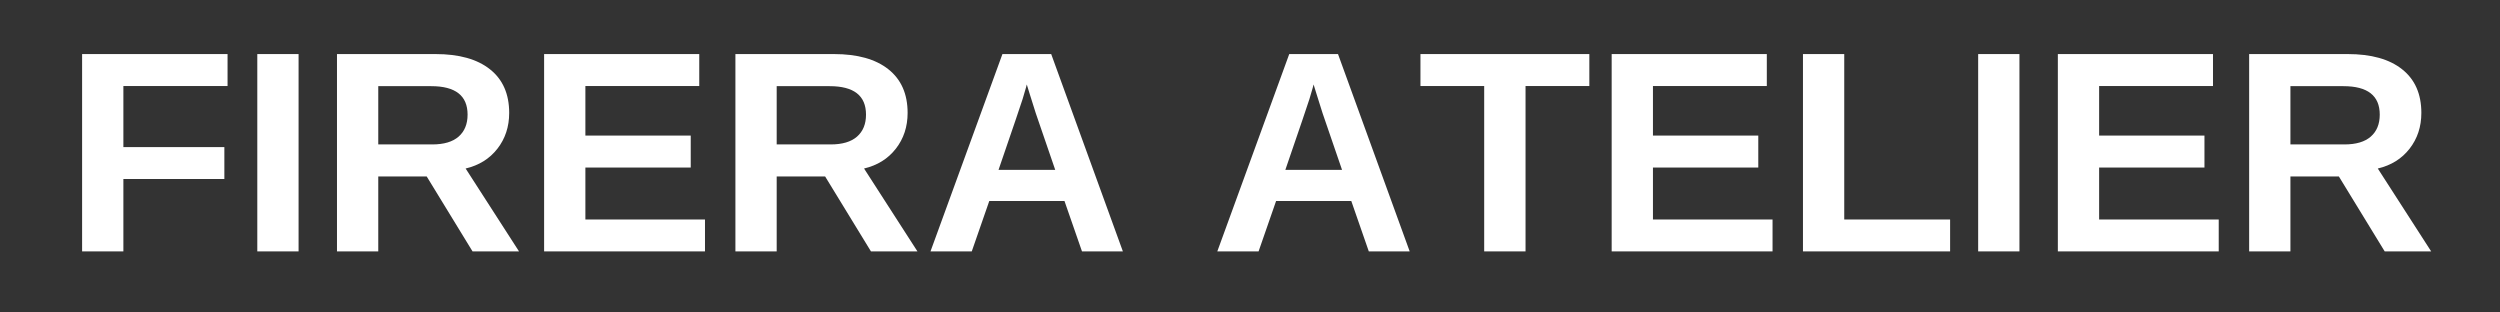 <svg version="1.0" preserveAspectRatio="xMidYMid meet" height="100" viewBox="0 0 600 75" zoomAndPan="magnify" width="800" xmlns:xlink="http://www.w3.org/1999/xlink" xmlns="http://www.w3.org/2000/svg"><rect x="0" y="0" width="600" height="75" fill="#333333" stroke="none"/><defs><g></g></defs><g fill-opacity="1" fill="#ffffff"><g transform="translate(15.096, 60.335)"><g><path d="M 14.516 -39.688 L 14.516 -25.031 L 38.75 -25.031 L 38.75 -17.375 L 14.516 -17.375 L 14.516 0 L 4.609 0 L 4.609 -47.359 L 39.516 -47.359 L 39.516 -39.688 Z M 14.516 -39.688"></path></g></g><g transform="translate(57.143, 60.335)"><g><path d="M 4.609 0 L 4.609 -47.359 L 14.516 -47.359 L 14.516 0 Z M 4.609 0"></path></g></g><g transform="translate(76.267, 60.335)"><g><path d="M 37.141 0 L 26.141 -17.984 L 14.516 -17.984 L 14.516 0 L 4.609 0 L 4.609 -47.359 L 28.266 -47.359 C 33.91 -47.359 38.266 -46.141 41.328 -43.703 C 44.398 -41.273 45.938 -37.785 45.938 -33.234 C 45.938 -29.922 44.992 -27.055 43.109 -24.641 C 41.234 -22.234 38.691 -20.648 35.484 -19.891 L 48.297 0 Z M 35.953 -32.828 C 35.953 -37.379 33.039 -39.656 27.219 -39.656 L 14.516 -39.656 L 14.516 -25.672 L 27.484 -25.672 C 30.266 -25.672 32.367 -26.297 33.797 -27.547 C 35.234 -28.805 35.953 -30.566 35.953 -32.828 Z M 35.953 -32.828"></path></g></g><g transform="translate(125.977, 60.335)"><g><path d="M 4.609 0 L 4.609 -47.359 L 41.844 -47.359 L 41.844 -39.688 L 14.516 -39.688 L 14.516 -27.797 L 39.797 -27.797 L 39.797 -20.125 L 14.516 -20.125 L 14.516 -7.656 L 43.219 -7.656 L 43.219 0 Z M 4.609 0"></path></g></g><g transform="translate(171.889, 60.335)"><g><path d="M 37.141 0 L 26.141 -17.984 L 14.516 -17.984 L 14.516 0 L 4.609 0 L 4.609 -47.359 L 28.266 -47.359 C 33.91 -47.359 38.266 -46.141 41.328 -43.703 C 44.398 -41.273 45.938 -37.785 45.938 -33.234 C 45.938 -29.922 44.992 -27.055 43.109 -24.641 C 41.234 -22.234 38.691 -20.648 35.484 -19.891 L 48.297 0 Z M 35.953 -32.828 C 35.953 -37.379 33.039 -39.656 27.219 -39.656 L 14.516 -39.656 L 14.516 -25.672 L 27.484 -25.672 C 30.266 -25.672 32.367 -26.297 33.797 -27.547 C 35.234 -28.805 35.953 -30.566 35.953 -32.828 Z M 35.953 -32.828"></path></g></g><g transform="translate(221.599, 60.335)"><g><path d="M 38.078 0 L 33.875 -12.094 L 15.828 -12.094 L 11.625 0 L 1.719 0 L 18.984 -47.359 L 30.688 -47.359 L 47.891 0 Z M 24.828 -40.062 L 24.641 -39.328 C 24.41 -38.516 24.141 -37.594 23.828 -36.562 C 23.516 -35.531 21.586 -29.863 18.047 -19.562 L 31.656 -19.562 L 26.984 -33.172 L 25.547 -37.734 Z M 24.828 -40.062"></path></g></g><g transform="translate(271.309, 60.335)"><g></g></g><g transform="translate(290.434, 60.335)"><g><path d="M 38.078 0 L 33.875 -12.094 L 15.828 -12.094 L 11.625 0 L 1.719 0 L 18.984 -47.359 L 30.688 -47.359 L 47.891 0 Z M 24.828 -40.062 L 24.641 -39.328 C 24.41 -38.516 24.141 -37.594 23.828 -36.562 C 23.516 -35.531 21.586 -29.863 18.047 -19.562 L 31.656 -19.562 L 26.984 -33.172 L 25.547 -37.734 Z M 24.828 -40.062"></path></g></g><g transform="translate(340.144, 60.335)"><g><path d="M 25.984 -39.688 L 25.984 0 L 16.062 0 L 16.062 -39.688 L 0.766 -39.688 L 0.766 -47.359 L 41.297 -47.359 L 41.297 -39.688 Z M 25.984 -39.688"></path></g></g><g transform="translate(382.191, 60.335)"><g><path d="M 4.609 0 L 4.609 -47.359 L 41.844 -47.359 L 41.844 -39.688 L 14.516 -39.688 L 14.516 -27.797 L 39.797 -27.797 L 39.797 -20.125 L 14.516 -20.125 L 14.516 -7.656 L 43.219 -7.656 L 43.219 0 Z M 4.609 0"></path></g></g><g transform="translate(428.103, 60.335)"><g><path d="M 4.609 0 L 4.609 -47.359 L 14.516 -47.359 L 14.516 -7.656 L 39.922 -7.656 L 39.922 0 Z M 4.609 0"></path></g></g><g transform="translate(470.15, 60.335)"><g><path d="M 4.609 0 L 4.609 -47.359 L 14.516 -47.359 L 14.516 0 Z M 4.609 0"></path></g></g><g transform="translate(489.274, 60.335)"><g><path d="M 4.609 0 L 4.609 -47.359 L 41.844 -47.359 L 41.844 -39.688 L 14.516 -39.688 L 14.516 -27.797 L 39.797 -27.797 L 39.797 -20.125 L 14.516 -20.125 L 14.516 -7.656 L 43.219 -7.656 L 43.219 0 Z M 4.609 0"></path></g></g><g transform="translate(535.186, 60.335)"><g><path d="M 37.141 0 L 26.141 -17.984 L 14.516 -17.984 L 14.516 0 L 4.609 0 L 4.609 -47.359 L 28.266 -47.359 C 33.91 -47.359 38.266 -46.141 41.328 -43.703 C 44.398 -41.273 45.938 -37.785 45.938 -33.234 C 45.938 -29.922 44.992 -27.055 43.109 -24.641 C 41.234 -22.234 38.691 -20.648 35.484 -19.891 L 48.297 0 Z M 35.953 -32.828 C 35.953 -37.379 33.039 -39.656 27.219 -39.656 L 14.516 -39.656 L 14.516 -25.672 L 27.484 -25.672 C 30.266 -25.672 32.367 -26.297 33.797 -27.547 C 35.234 -28.805 35.953 -30.566 35.953 -32.828 Z M 35.953 -32.828"></path></g></g></g></svg>